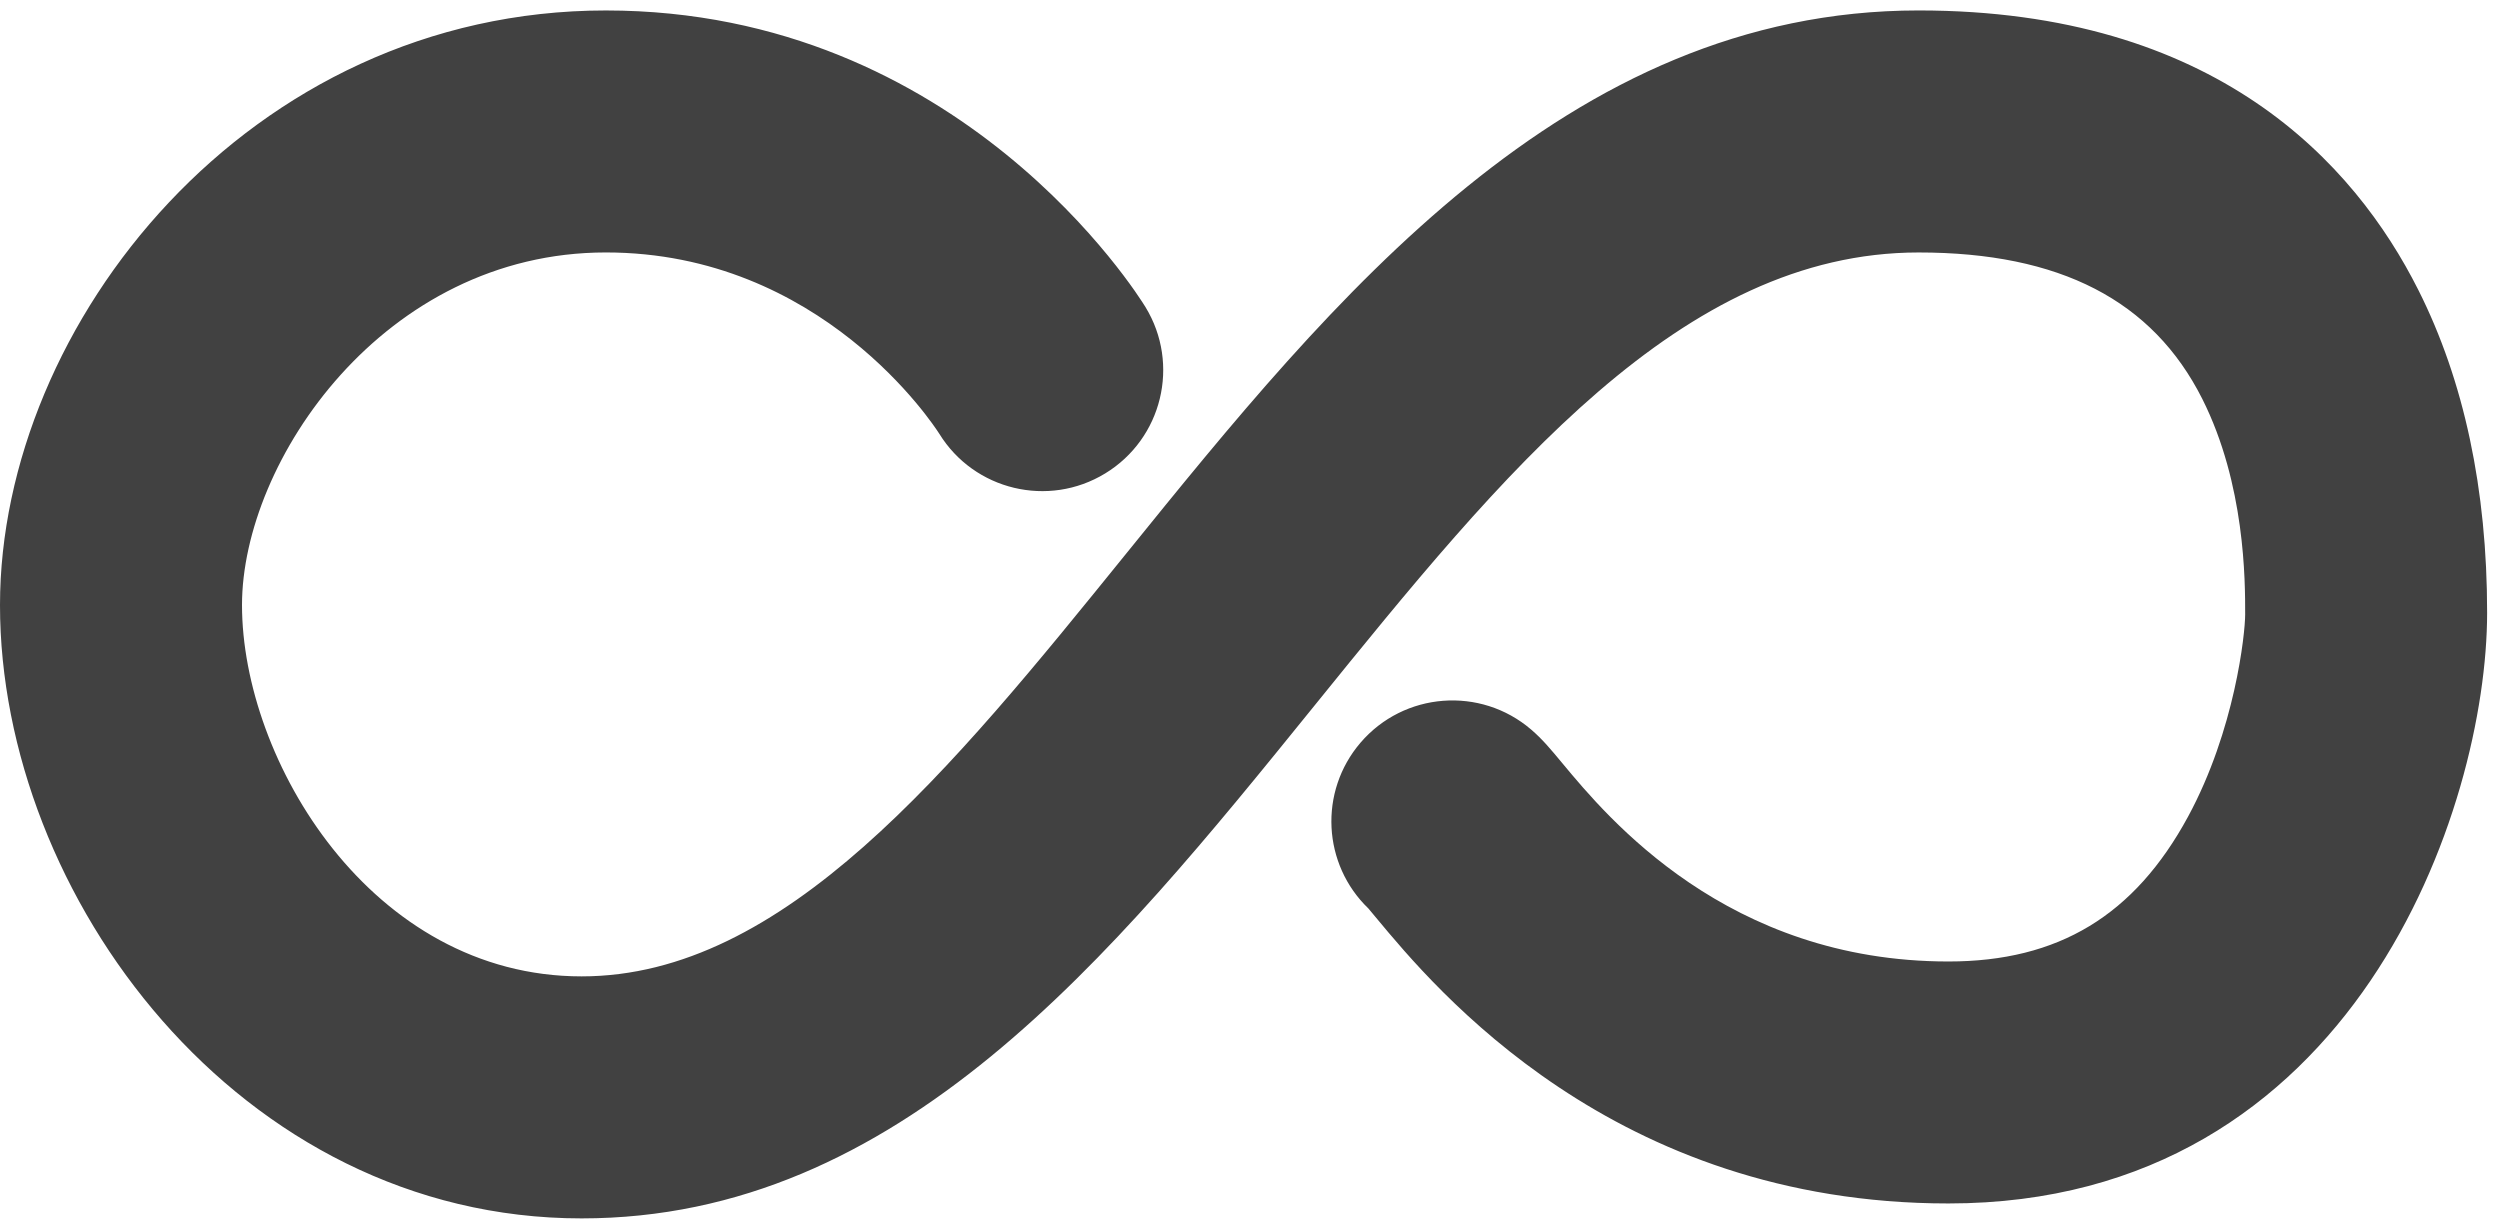 <?xml version="1.0" encoding="UTF-8"?> <svg xmlns="http://www.w3.org/2000/svg" width="151" height="74" viewBox="0 0 151 74" fill="none"><path d="M115.885 0.631C94.573 0.631 80.469 18.056 68.026 33.433C57.395 46.569 47.356 58.973 35.129 58.973C22.42 58.973 14.617 45.911 14.617 36.547C14.617 27.865 23.177 15.248 36.593 15.248C49.611 15.248 56.393 25.667 56.735 26.201C58.844 29.614 63.322 30.688 66.752 28.596C70.199 26.496 71.291 21.999 69.19 18.552C68.744 17.822 58.023 0.632 36.593 0.632C15.029 0.632 0 19.562 0 36.548C0 54.069 14.427 73.591 35.128 73.591C54.327 73.591 67.068 57.851 79.387 42.628C90.783 28.55 101.548 15.249 115.885 15.249C124.415 15.249 130.02 18.143 133.016 24.089C135.612 29.249 135.61 35.088 135.608 37.111C135.608 38.271 134.995 44.089 132.157 49.328C128.921 55.296 124.327 58.074 117.688 58.074C104.319 58.074 97.096 49.384 94.376 46.111C93.669 45.259 93.16 44.646 92.48 44.064C89.418 41.441 84.802 41.793 82.174 44.859C79.64 47.816 79.884 52.212 82.652 54.873C82.784 55.023 82.943 55.22 83.132 55.449C86.677 59.715 97.456 72.689 117.685 72.689C142.271 72.689 150.222 48.716 150.222 37.011C150.224 29.556 148.828 22.998 146.068 17.515C142.193 9.815 133.809 0.631 115.885 0.631Z" fill="#414141"></path></svg> 